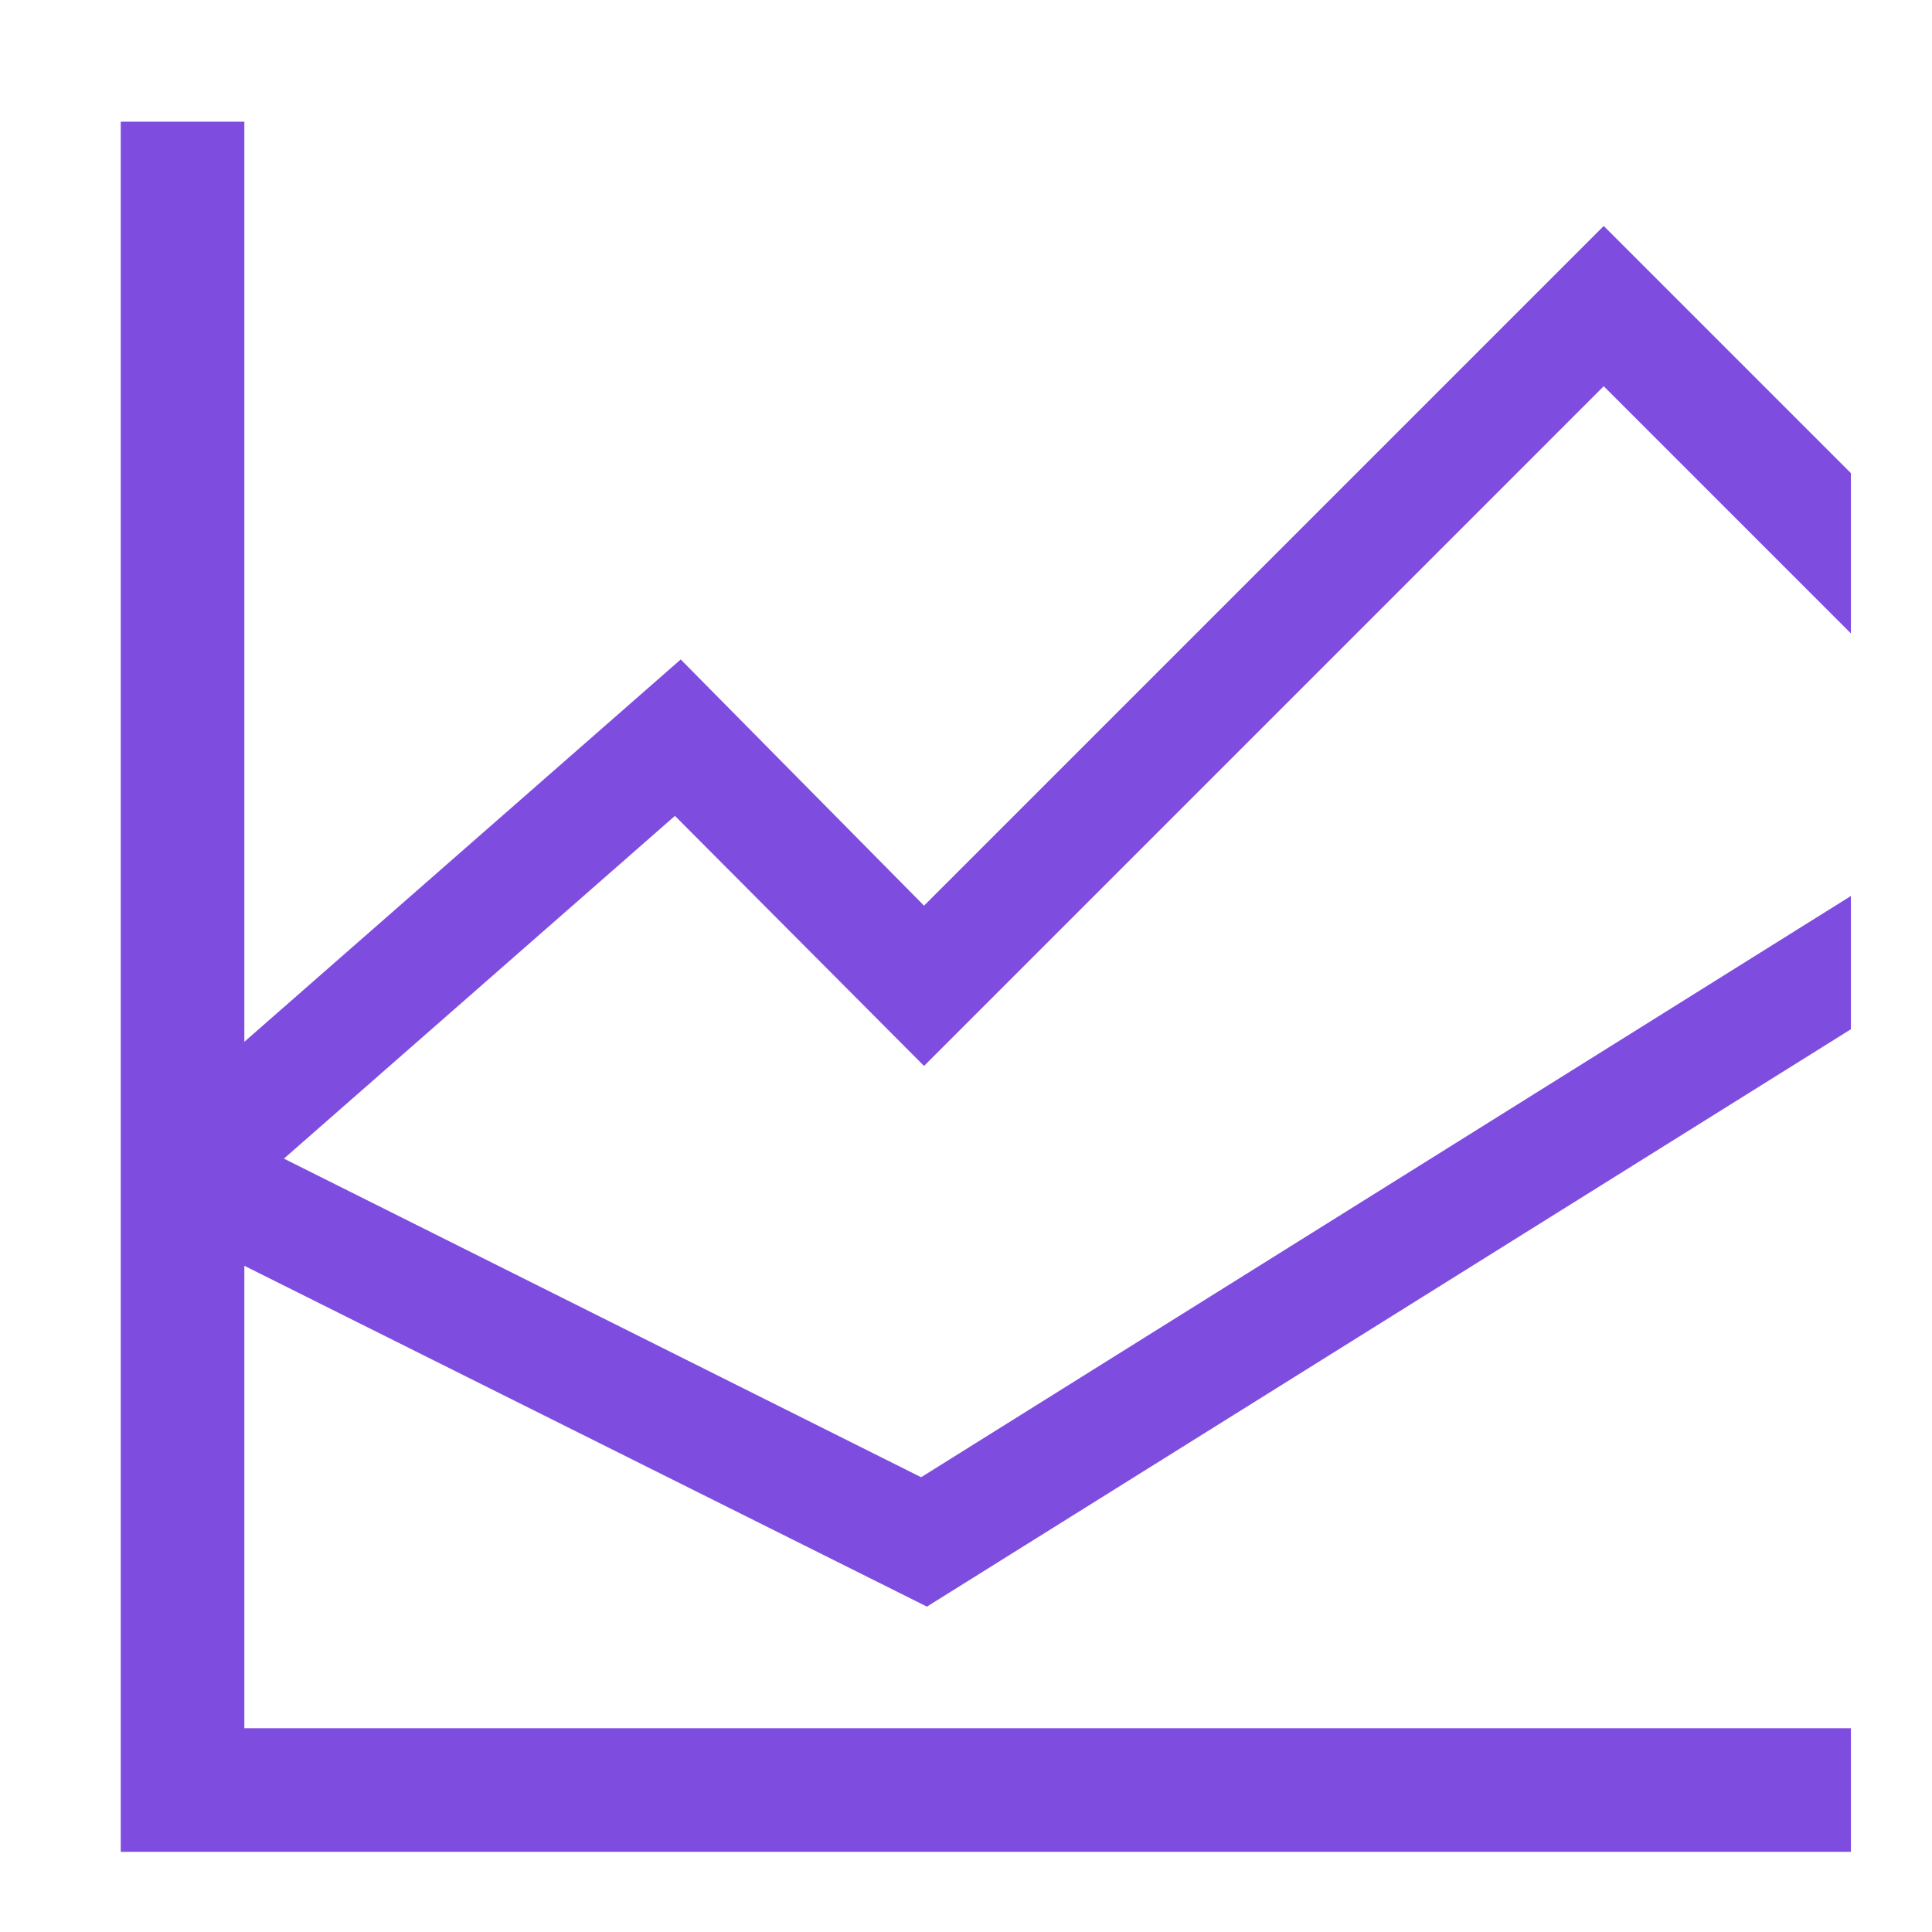 <svg width="100" height="100" viewBox="0 0 100 100" fill="none" xmlns="http://www.w3.org/2000/svg">
<path d="M34.935 42.23L14.695 59.97L47.678 76.461L95.802 46.377V53.274L47.978 83.158L12.647 65.517V89.454H95.802V95.851H6.25V6.299H12.647V53.923L35.234 34.134L47.828 46.877L83.009 11.696L95.802 24.489V32.785L83.009 19.991L47.828 55.173L34.935 42.23Z" fill="#7F4CE0"/>
</svg>
